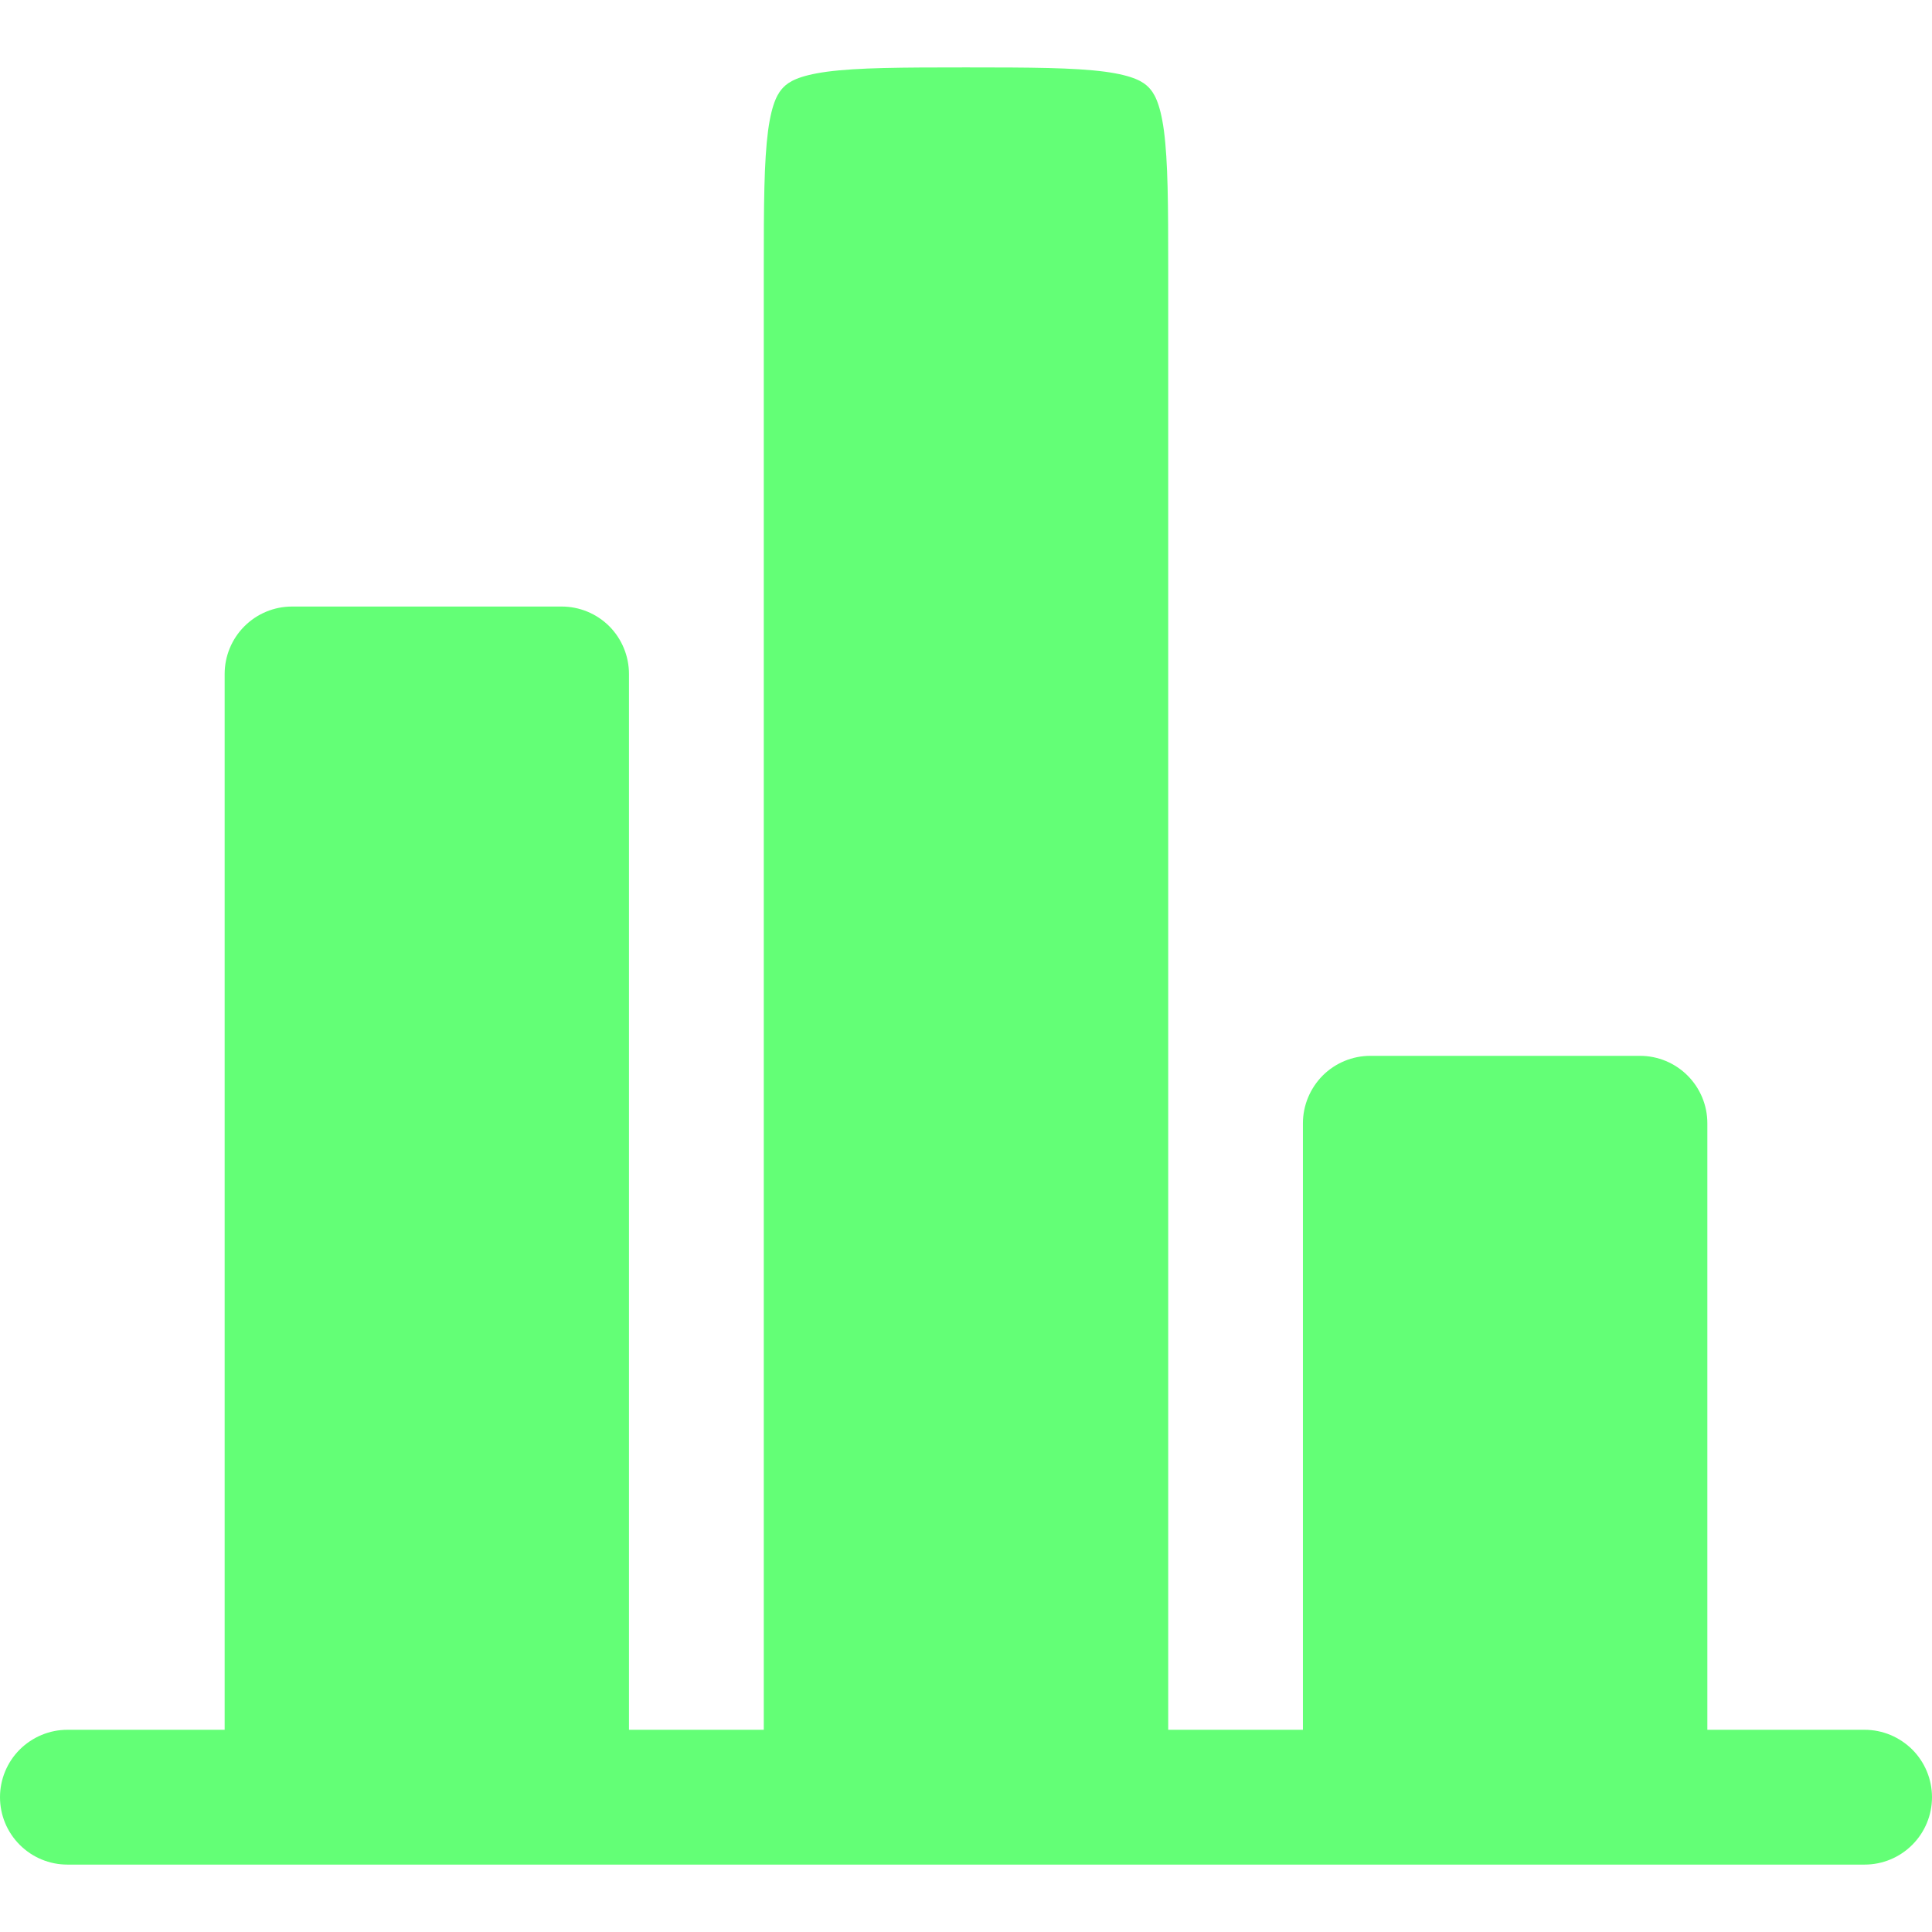 <svg width="18" height="18" viewBox="0 0 18 18" fill="none" xmlns="http://www.w3.org/2000/svg">
<path d="M15.907 10.465C15.907 10.299 15.841 10.139 15.723 10.021C15.605 9.903 15.446 9.837 15.279 9.837H12.767C12.601 9.837 12.441 9.903 12.323 10.021C12.206 10.139 12.139 10.299 12.139 10.465V16.116H10.884V2.512C10.884 1.902 10.882 1.507 10.844 1.217C10.807 0.945 10.747 0.86 10.7 0.812C10.652 0.764 10.566 0.705 10.294 0.668C10.004 0.63 9.609 0.628 9 0.628C8.391 0.628 7.995 0.63 7.706 0.668C7.434 0.705 7.348 0.764 7.3 0.812C7.253 0.86 7.193 0.945 7.156 1.217C7.118 1.508 7.116 1.902 7.116 2.512V16.116H5.86V6.279C5.86 6.113 5.794 5.953 5.677 5.835C5.559 5.717 5.399 5.651 5.233 5.651H2.721C2.554 5.651 2.395 5.717 2.277 5.835C2.159 5.953 2.093 6.113 2.093 6.279V16.116H0.628C0.461 16.116 0.302 16.183 0.184 16.3C0.066 16.418 0 16.578 0 16.744C0 16.911 0.066 17.07 0.184 17.188C0.302 17.306 0.461 17.372 0.628 17.372H17.372C17.539 17.372 17.698 17.306 17.816 17.188C17.934 17.07 18 16.911 18 16.744C18 16.578 17.934 16.418 17.816 16.3C17.698 16.183 17.539 16.116 17.372 16.116H15.907V10.465Z" fill="#63FF76"/>
</svg>

